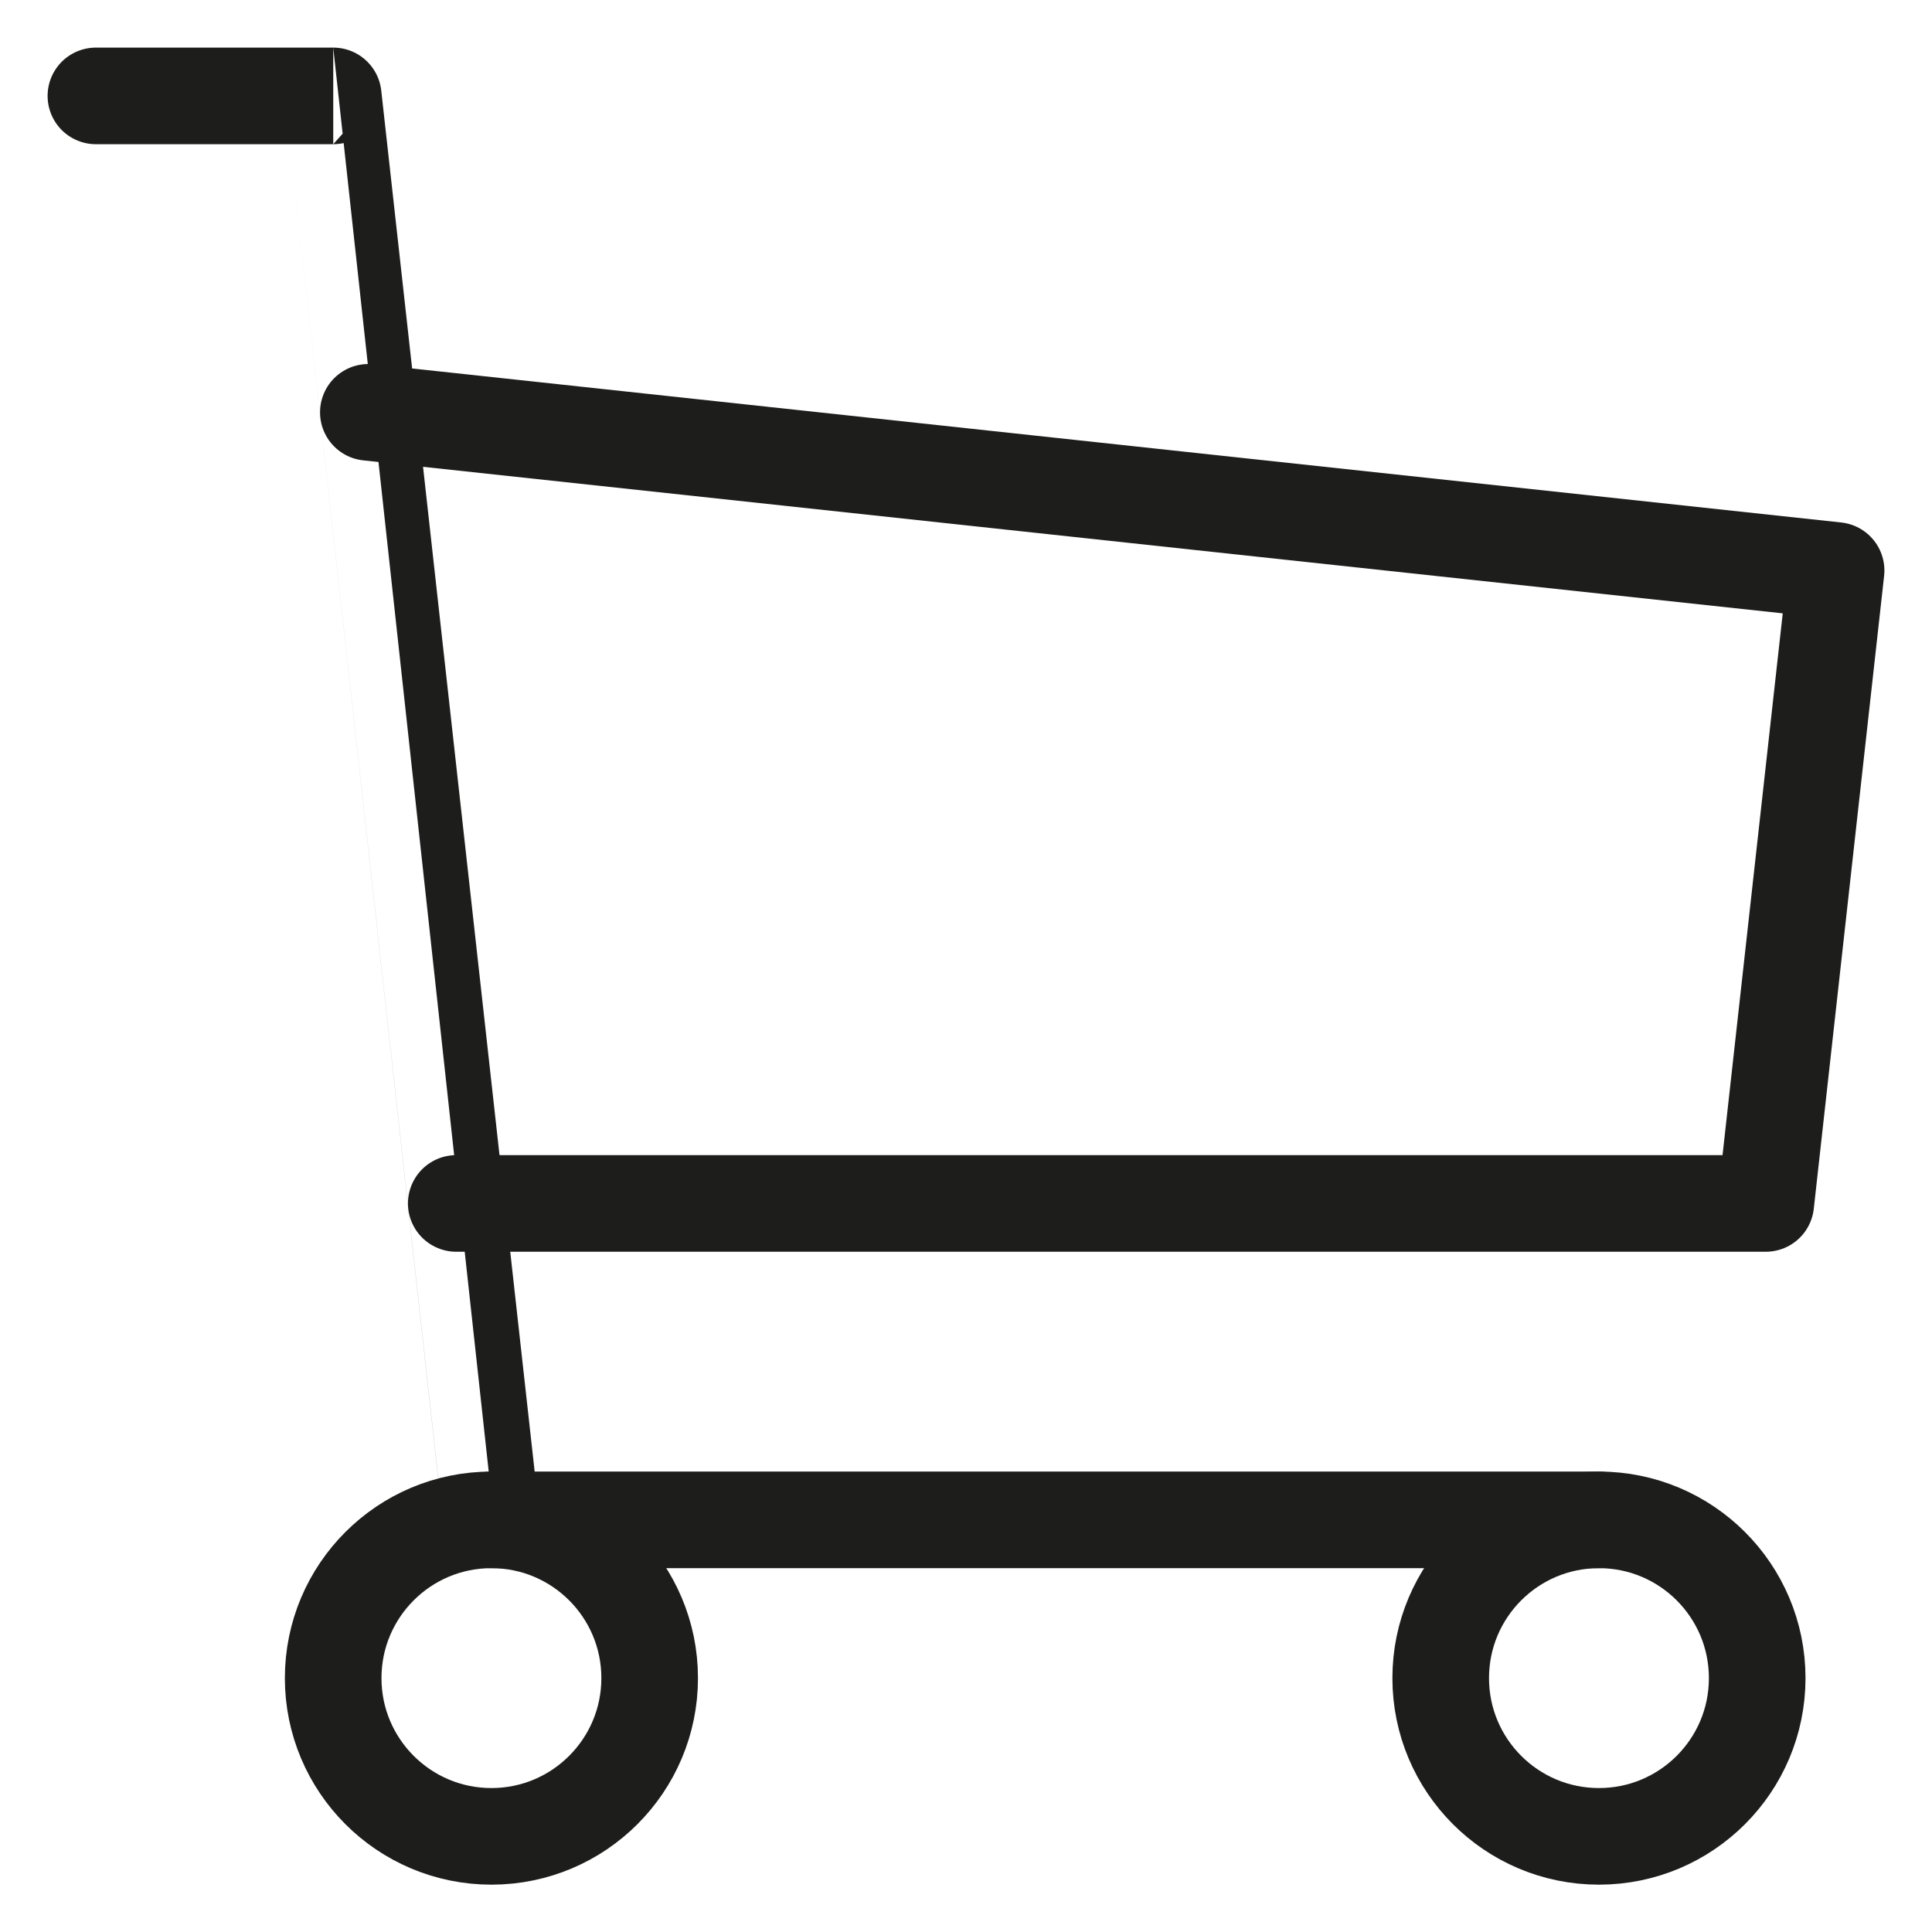 <svg xmlns="http://www.w3.org/2000/svg" xmlns:xlink="http://www.w3.org/1999/xlink" width="29.997" height="30" viewBox="0 0 29.997 30">
  <defs>
    <clipPath id="clip-path">
      <rect id="Rectangle_646" data-name="Rectangle 646" width="29.997" height="30" fill="none" stroke="#000" stroke-width="1.5"/>
    </clipPath>
  </defs>
  <g id="cart-icon" transform="translate(2 2)">
    <g id="Group_4540" data-name="Group 4540" transform="translate(-2 -2)" clip-path="url(#clip-path)">
      <circle id="Ellipse_40" data-name="Ellipse 40" cx="2.457" cy="2.457" r="2.457" transform="translate(5.173 23.598)" fill="none" stroke="#1d1d1b" stroke-linecap="round" stroke-linejoin="round" stroke-width="1.5"/>
      <circle id="Ellipse_41" data-name="Ellipse 41" cx="2.457" cy="2.457" r="2.457" transform="translate(22.369 23.598)" fill="none" stroke="#1d1d1b" stroke-linecap="round" stroke-linejoin="round" stroke-width="1.5"/>
      <path id="Path_21486" data-name="Path 21486" d="M23.837,22.609H6.641S4.184.5,4.185.5H.5" transform="translate(0.989 0.989)" fill="none" stroke="#1d1d1b" stroke-linecap="round" stroke-linejoin="round" stroke-width="1.5"/>
      <path id="Path_21487" data-name="Path 21487" d="M31.494,36.5l22.789,2.456-1.092,9.827H32.859" transform="translate(-25.775 -30.098)" fill="none" stroke="#1d1d1b" stroke-linecap="round" stroke-linejoin="round" stroke-width="1.5"/>
    </g>
  </g>
</svg>
